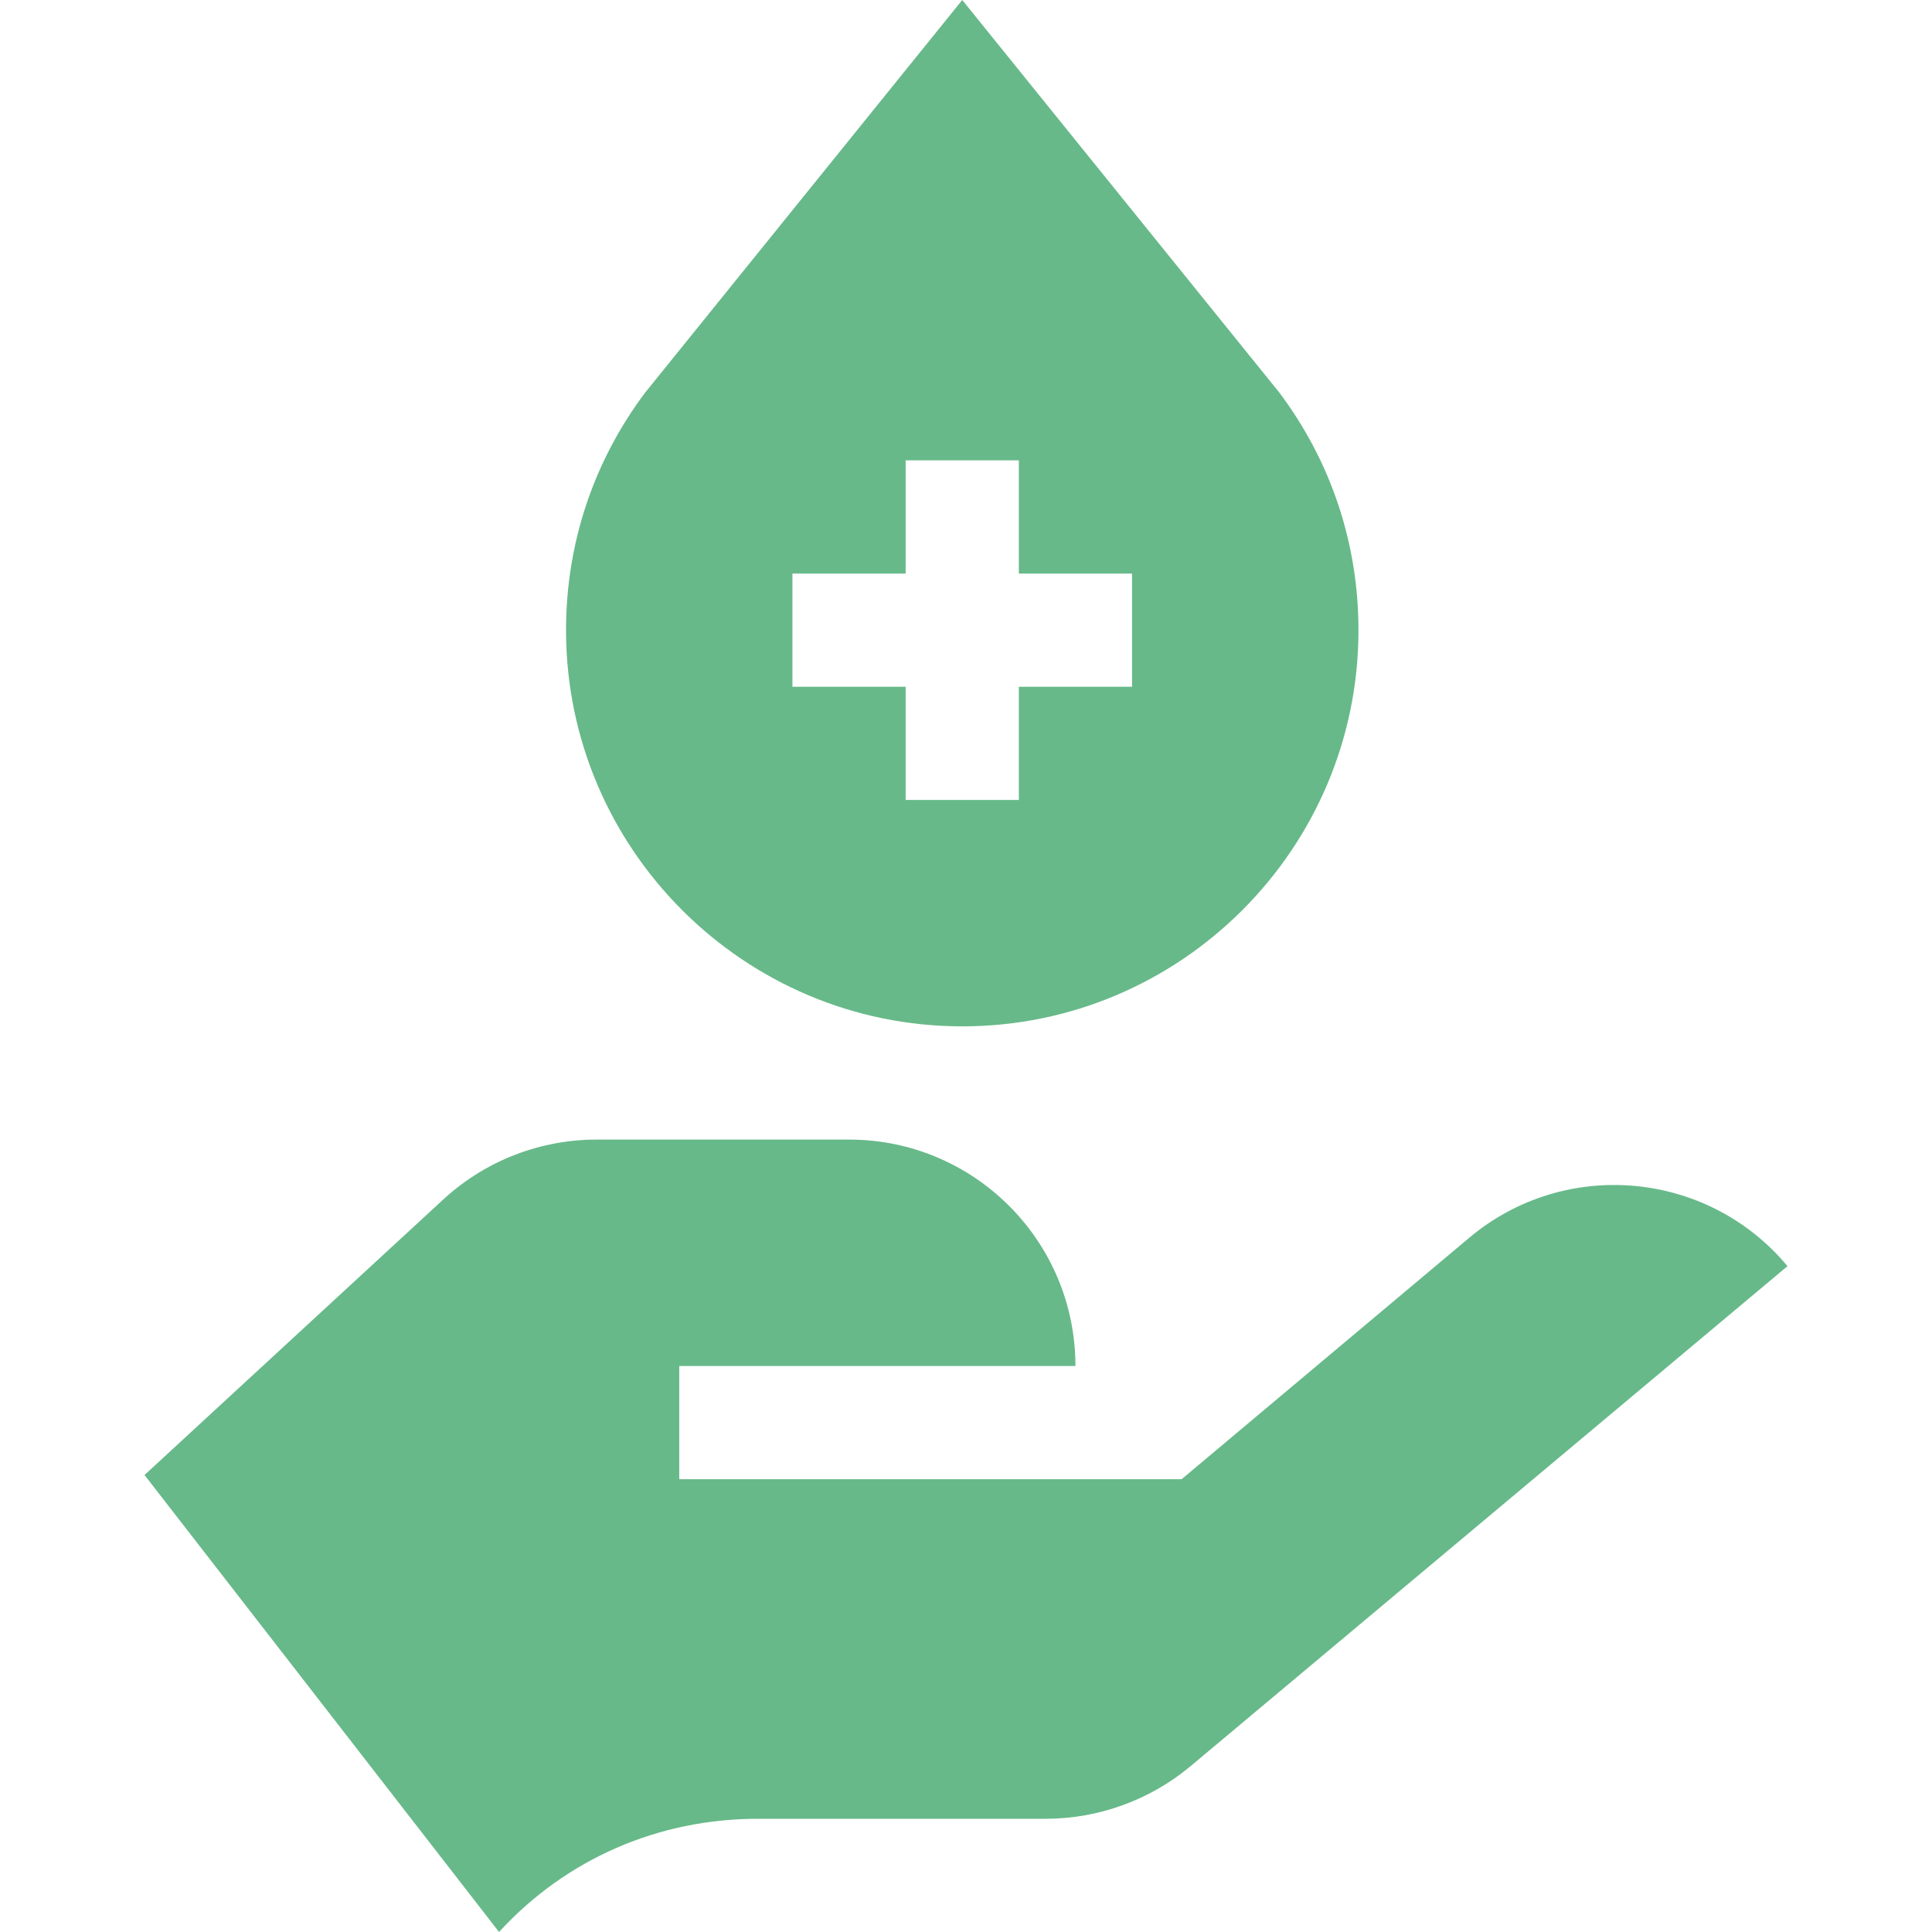 <svg width="50" height="50" viewBox="0 0 50 50" fill="none" xmlns="http://www.w3.org/2000/svg">
<g clip-path="url(#clip0_116_108)">
<path d="M33.11 10.161L24.903 0L16.696 10.161C15.357 11.946 14.649 14.071 14.649 16.309C14.649 21.963 19.248 26.562 24.903 26.562C30.557 26.562 35.157 21.963 35.157 16.309C35.157 14.071 34.449 11.946 33.11 10.161ZM29.297 17.773H26.368V20.703H23.438V17.773H20.508V14.844H23.438V11.914H26.368V14.844H29.297V17.773Z" fill="#67B989"/>
<path d="M38.023 32.034L30.581 38.281H17.579V35.352H27.832C27.832 32.115 25.209 29.492 21.973 29.492H15.441C13.989 29.492 12.587 30.032 11.51 31.007L3.74 38.173L12.915 50C14.665 48.09 17.064 47.07 19.61 47.07H27.056C28.431 47.07 29.763 46.586 30.818 45.703L46.26 32.768C44.191 30.285 40.498 29.956 38.023 32.034Z" fill="#67B989"/>
</g>
<defs>
<clipPath id="clip0_116_108">
<rect width="50" height="50" fill="white"/>
</clipPath>
</defs>
</svg>

